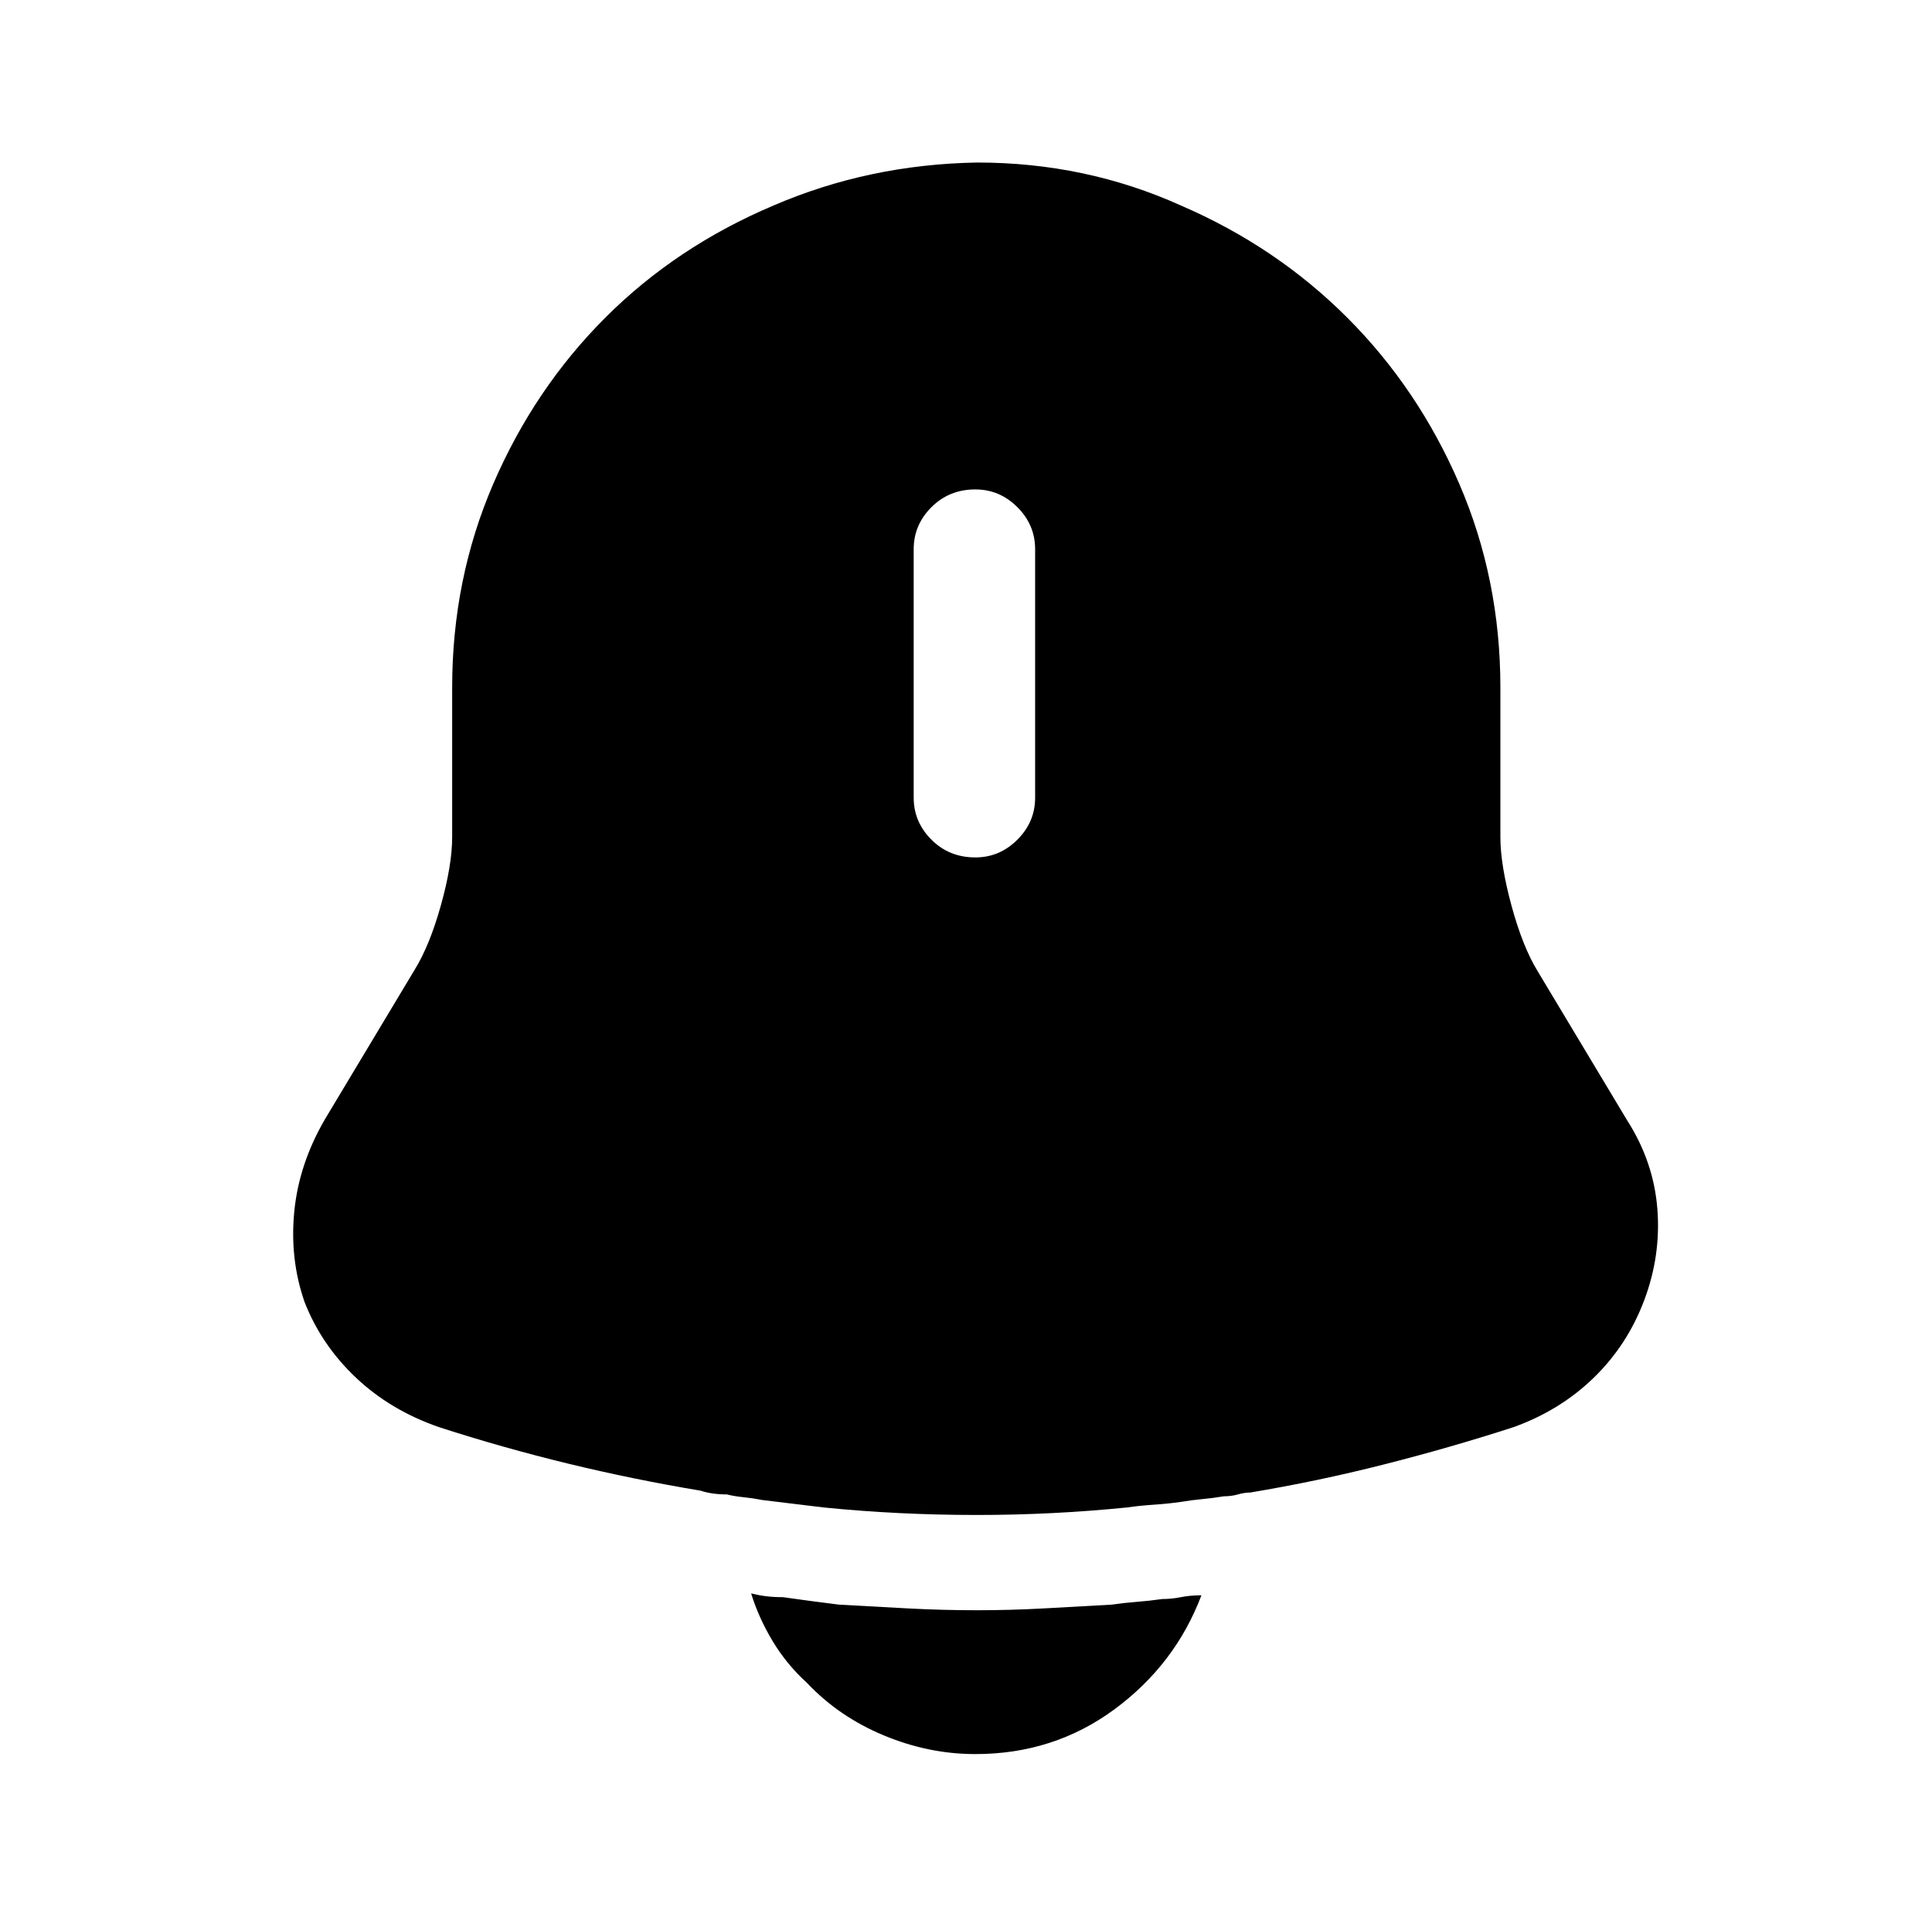 <?xml version="1.0" standalone="no"?>
<!DOCTYPE svg PUBLIC "-//W3C//DTD SVG 1.1//EN" "http://www.w3.org/Graphics/SVG/1.1/DTD/svg11.dtd" >
<svg xmlns="http://www.w3.org/2000/svg" xmlns:xlink="http://www.w3.org/1999/xlink" version="1.1" viewBox="-10 0 1034 1024">
   <path fill="currentColor"
d="M861 600l-48 -80q-8 -13 -14 -35t-6 -37v-80q0 -58 -22 -109t-60 -89t-89 -60q-51 -23 -109 -23q-58 1 -109 23q-52 22 -90 60t-60 89t-22 109v80q0 15 -6 36.5t-14 34.5l-48 80q-14 24 -16.5 49.5t5.5 48.5q9 23 27.5 40.5t44.5 26.5q34 11 69 19.5t71 14.5q3 1 6.5 1.5
t7.5 0.5q4 1 9 1.5t10 1.5q8 1 16.5 2t16.5 2q20 2 40.5 3t41.5 1q20 0 40 -1t40 -3q7 -1 14.5 -1.5t14.5 -1.5q6 -1 11.5 -1.5t11.5 -1.5q4 0 7.5 -1t6.5 -1q36 -6 71.5 -15t69.5 -20q25 -9 43 -26.5t27 -41.5t7 -49t-16 -47v0zM544 427q0 13 -9.5 22.5t-22.5 9.5
q-14 0 -23.5 -9.5t-9.5 -22.5v-133q0 -13 9.5 -22.5t23.5 -9.5q13 0 22.5 9.5t9.5 22.5v133zM633 854q-14 37 -46.5 61t-74.5 24q-25 0 -49 -10t-41 -28q-11 -10 -18.5 -22.5t-11.5 -25.5q4 1 8 1.5t9 0.5q7 1 14.5 2t15.5 2q18 1 36.5 2t37.5 1q18 0 36 -1l36 -2
q7 -1 13.5 -1.5t13.5 -1.5q5 0 10 -1t11 -1v0z" />
</svg>
